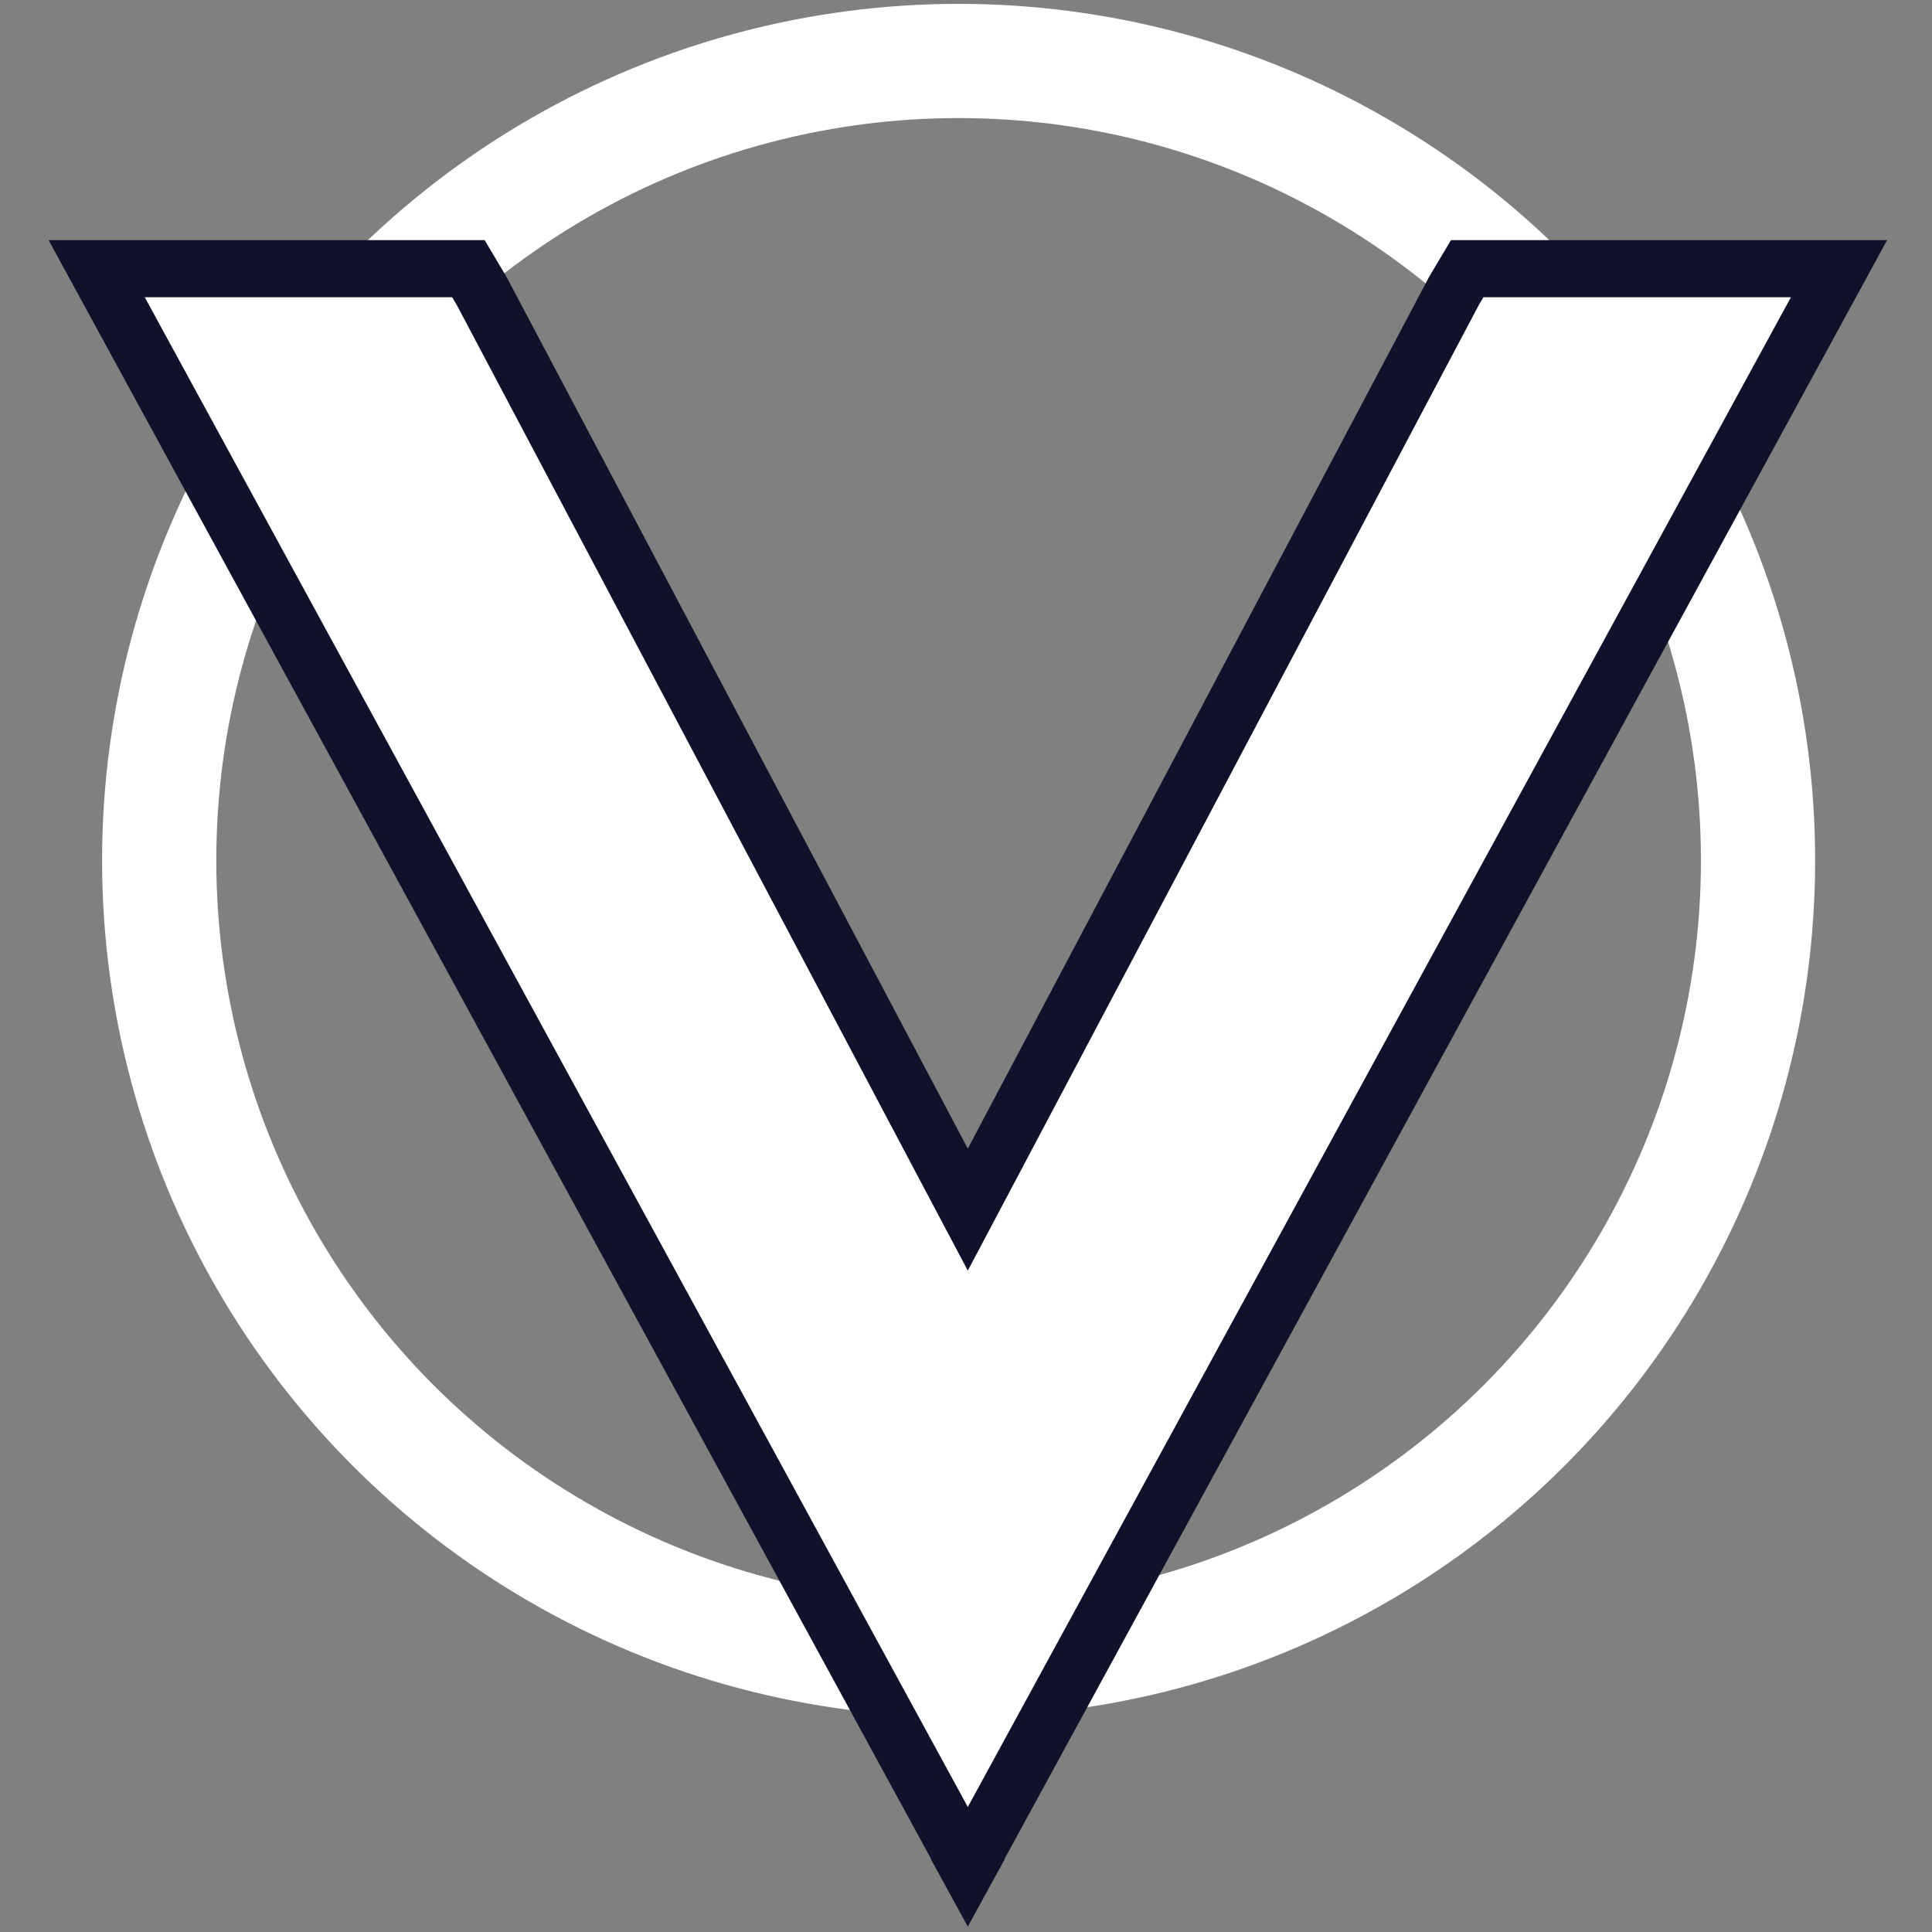 <?xml version="1.0" encoding="UTF-8"?> <svg xmlns="http://www.w3.org/2000/svg" id="Layer_1" viewBox="0 0 225 225"><rect x="0" y="0" width="225" height="225" fill="#808080" stroke="none"/><defs><style> .cls-1{fill:#fff;stroke:#0f122a;stroke-width:6.65px;}.cls-2{fill:none;stroke:#fff;stroke-width:13.3px;}</style></defs><circle class="cls-2" cx="111.64" cy="100.2" r="93.1"></circle><path class="cls-1" d="m214.17,31.29l-100.06,183.53-.12.21-.08.23-1.2,2.19-1.2-2.19-.08-.23-.12-.21L11.26,31.29h43.29l1.53,2.57,53.69,101.46,2.94,5.55,2.94-5.55,53.69-101.46,1.53-2.57h43.29Z"></path></svg> 